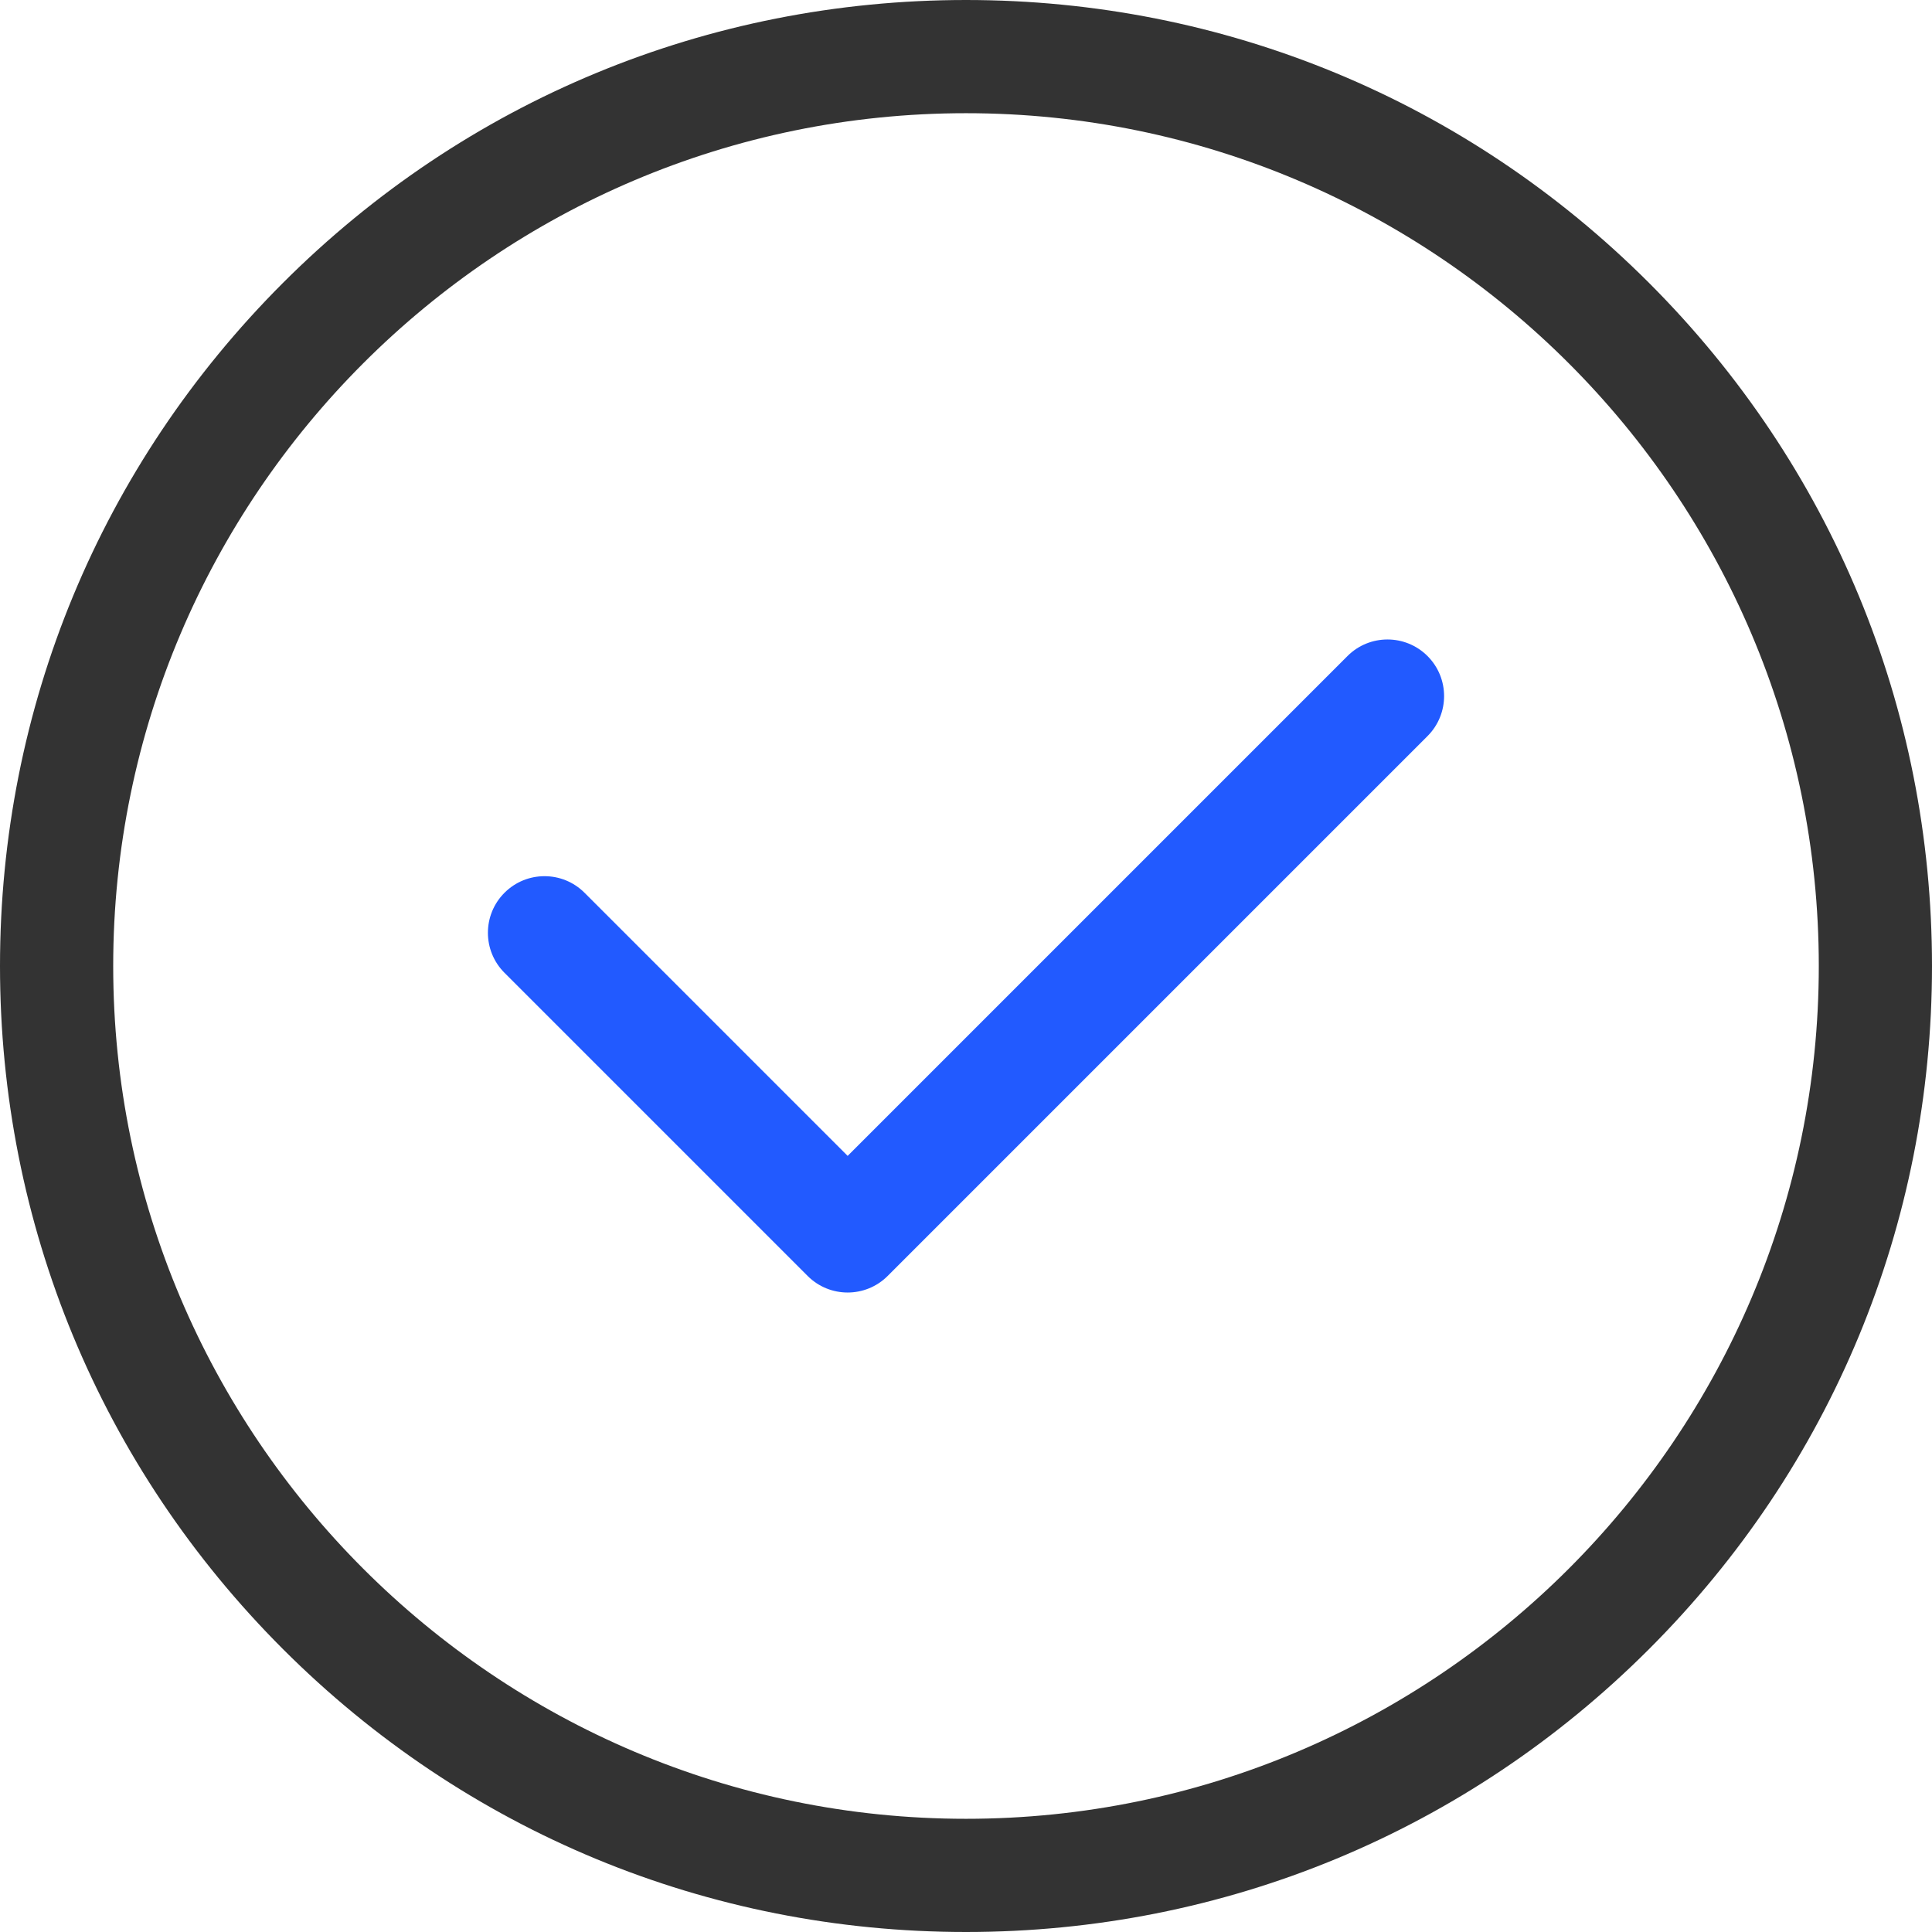 <?xml version="1.0" encoding="UTF-8"?> <svg xmlns="http://www.w3.org/2000/svg" xmlns:xlink="http://www.w3.org/1999/xlink" xmlns:svgjs="http://svgjs.com/svgjs" width="512" height="512" x="0" y="0" viewBox="0 0 512 512" style="enable-background:new 0 0 512 512" xml:space="preserve" class=""> <g> <path xmlns="http://www.w3.org/2000/svg" d="m256 512c-68.383 0-132.668-26.629-181.02-74.98-48.352-48.352-74.98-112.641-74.98-181.02s26.629-132.668 74.98-181.02c48.352-48.352 112.637-74.98 181.02-74.98 68.379 0 132.668 26.629 181.02 74.98 48.352 48.352 74.98 112.641 74.98 181.02s-26.629 132.668-74.98 181.02c-48.352 48.352-112.641 74.98-181.02 74.98zm0-482c-124.617 0-226 101.383-226 226s101.383 226 226 226 226-101.383 226-226-101.383-226-226-226zm0 0" fill="#333333" data-original="#09426d" style="" class=""></path> <path xmlns="http://www.w3.org/2000/svg" d="m224.633 342.531c-3.836 0-7.676-1.465-10.605-4.395l-80.332-80.332c-5.859-5.855-5.859-15.355 0-21.211 5.855-5.859 15.355-5.859 21.211 0l69.73 69.727 132.457-132.461c5.855-5.855 15.355-5.855 21.211 0 5.859 5.859 5.859 15.355 0 21.215l-143.066 143.066c-2.926 2.926-6.766 4.391-10.605 4.391zm0 0" fill="#225aff" data-original="#91e1ff" style="" class=""></path> </g> </svg> 